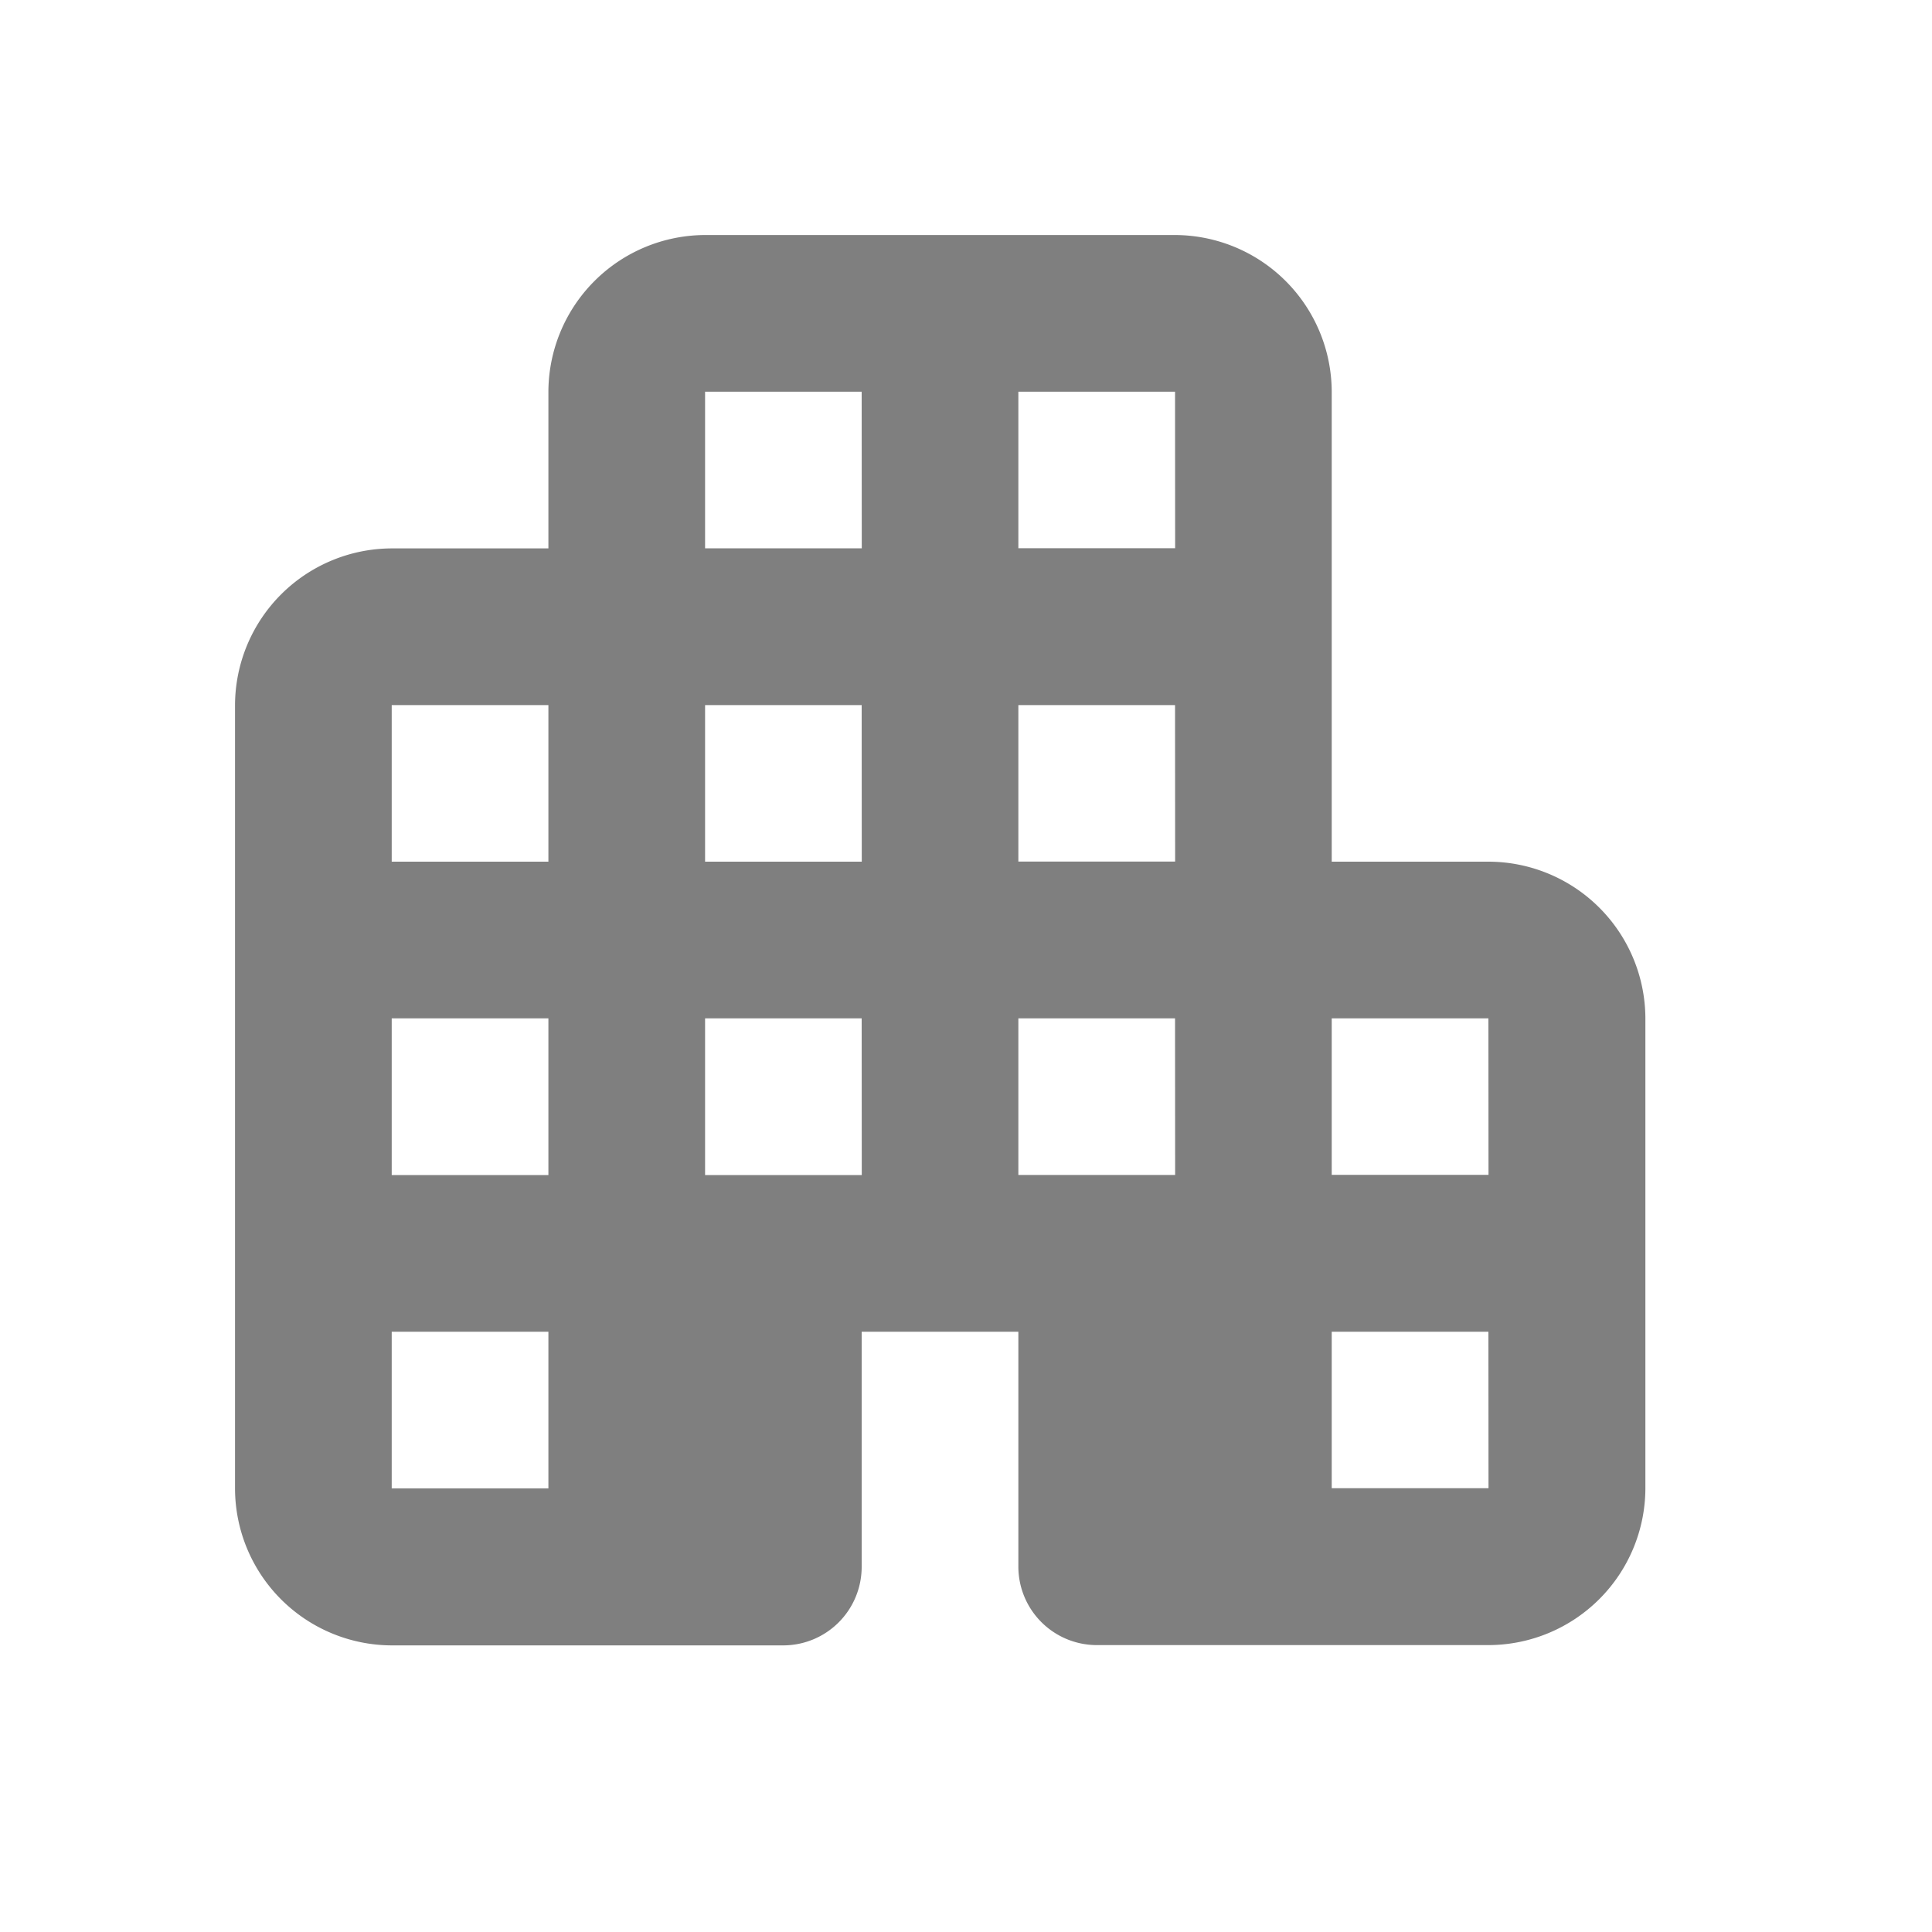 <svg id="apartment-24px" xmlns="http://www.w3.org/2000/svg" width="20" height="20" viewBox="0 0 20 20">
  <g id="Group_6517" data-name="Group 6517">
    <rect id="Rectangle_2152" data-name="Rectangle 2152" width="20" height="20" fill="none"/>
    <rect id="Rectangle_2153" data-name="Rectangle 2153" width="20" height="20" fill="none"/>
  </g>
  <g id="Group_6518" data-name="Group 6518" transform="translate(2.433 2.433)">
    <path id="Path_13399" data-name="Path 13399" d="M14.353,9.487V4.622A1.627,1.627,0,0,0,12.731,3H7.866A1.627,1.627,0,0,0,6.244,4.622V6.244H4.622A1.627,1.627,0,0,0,3,7.866v8.109A1.627,1.627,0,0,0,4.622,17.6H8.676a.813.813,0,0,0,.811-.811V14.353h1.622v2.433a.813.813,0,0,0,.811.811h4.055A1.627,1.627,0,0,0,17.6,15.975V11.109a1.627,1.627,0,0,0-1.622-1.622ZM6.244,15.975H4.622V14.353H6.244Zm0-3.244H4.622V11.109H6.244Zm0-3.244H4.622V7.866H6.244Zm3.244,3.244H7.866V11.109H9.487Zm0-3.244H7.866V7.866H9.487Zm0-3.244H7.866V4.622H9.487Zm3.244,6.487H11.109V11.109h1.622Zm0-3.244H11.109V7.866h1.622Zm0-3.244H11.109V4.622h1.622Zm3.244,9.731H14.353V14.353h1.622Zm0-3.244H14.353V11.109h1.622Z" transform="translate(-3 -3)" fill="rgba(0,0,0,0.5)"/>
  </g>
</svg>
